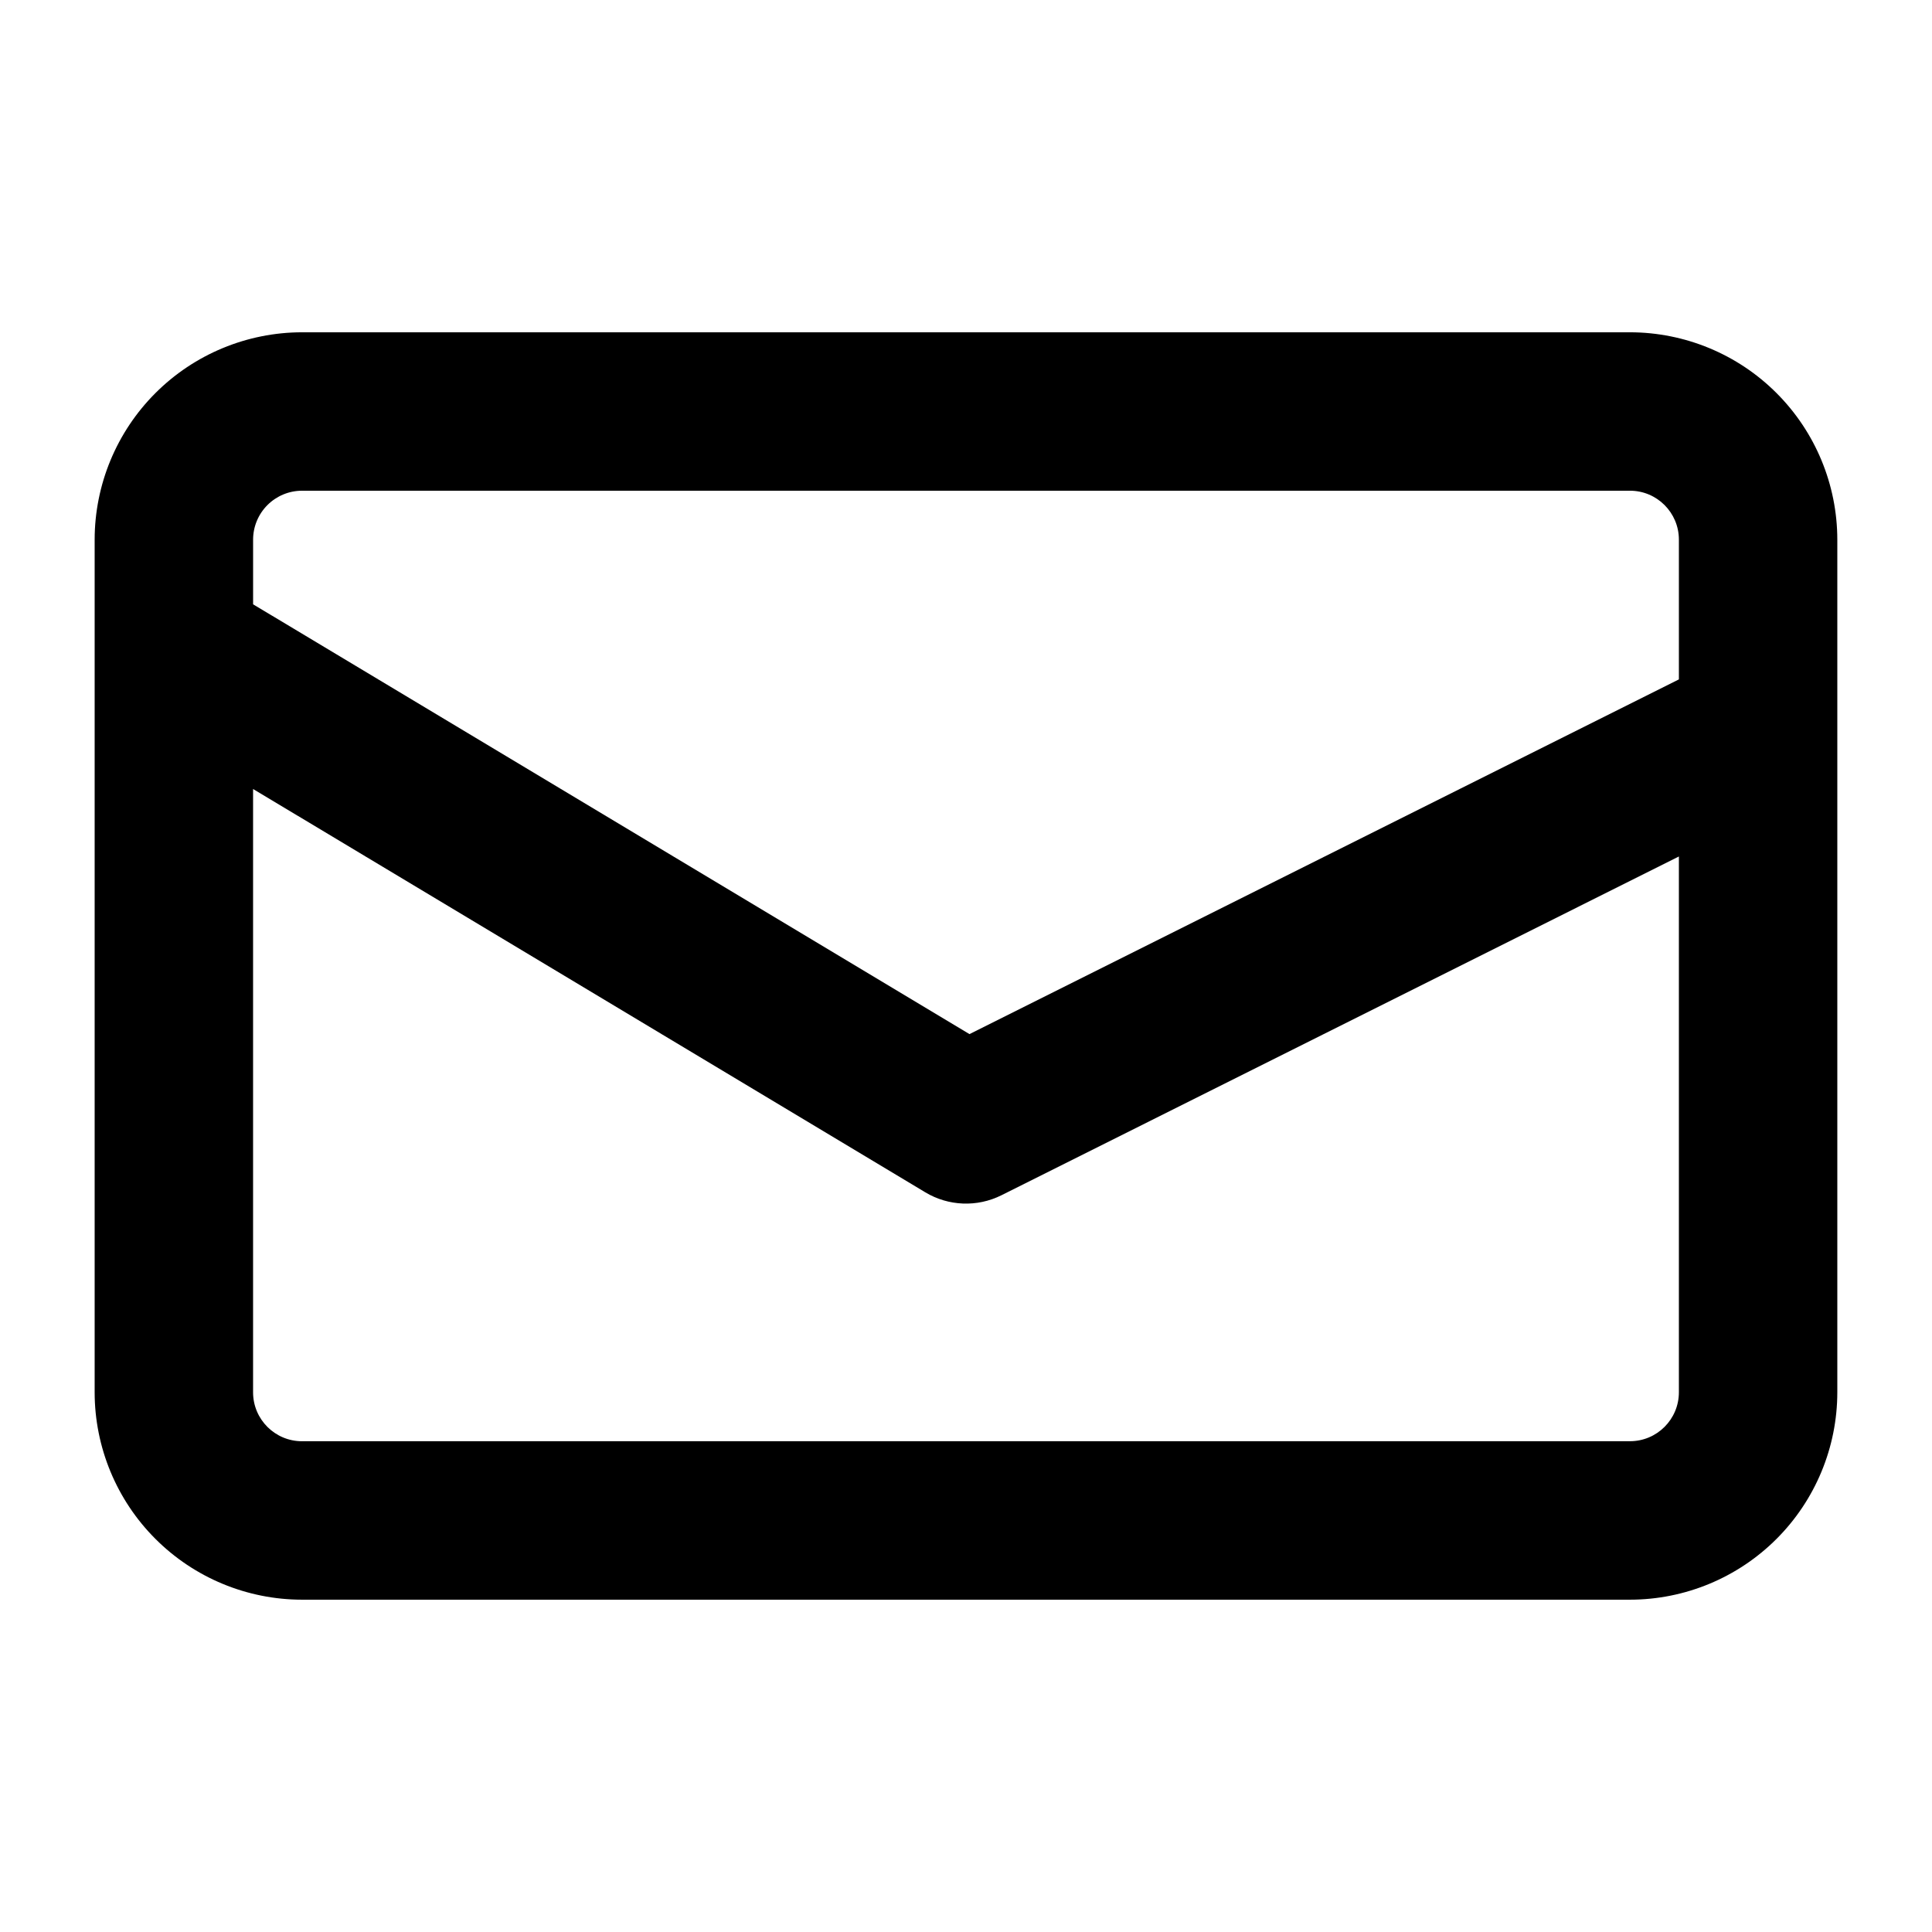 <?xml version="1.0" encoding="UTF-8"?>
<!-- Uploaded to: SVG Repo, www.svgrepo.com, Generator: SVG Repo Mixer Tools -->
<svg fill="#000000" width="800px" height="800px" version="1.1" viewBox="144 144 512 512" xmlns="http://www.w3.org/2000/svg">
 <path d="m575.95 232.06h-351.91c-14.57 0.012-28.543 5.805-38.848 16.109-10.305 10.305-16.098 24.273-16.109 38.848v225.96c0.012 14.574 5.805 28.547 16.109 38.848 10.305 10.305 24.277 16.102 38.848 16.109h351.91c14.574-0.008 28.547-5.805 38.848-16.109 10.305-10.301 16.098-24.273 16.109-38.848v-225.96c-0.012-14.574-5.805-28.543-16.109-38.848-10.301-10.305-24.273-16.098-38.848-16.109zm-351.91 41.984h351.91c7.164 0 12.973 5.809 12.973 12.973v37.031l-188 94-189.85-113.9v-17.129c0-3.441 1.367-6.742 3.801-9.172 2.43-2.434 5.731-3.801 9.172-3.801zm351.91 251.9h-351.91c-7.164 0-12.973-5.805-12.973-12.973v-159.88l178.12 106.87c6.152 3.703 13.77 4.004 20.195 0.797l179.54-89.781v141.99-0.004c0 7.168-5.809 12.973-12.973 12.973z"/>
</svg>